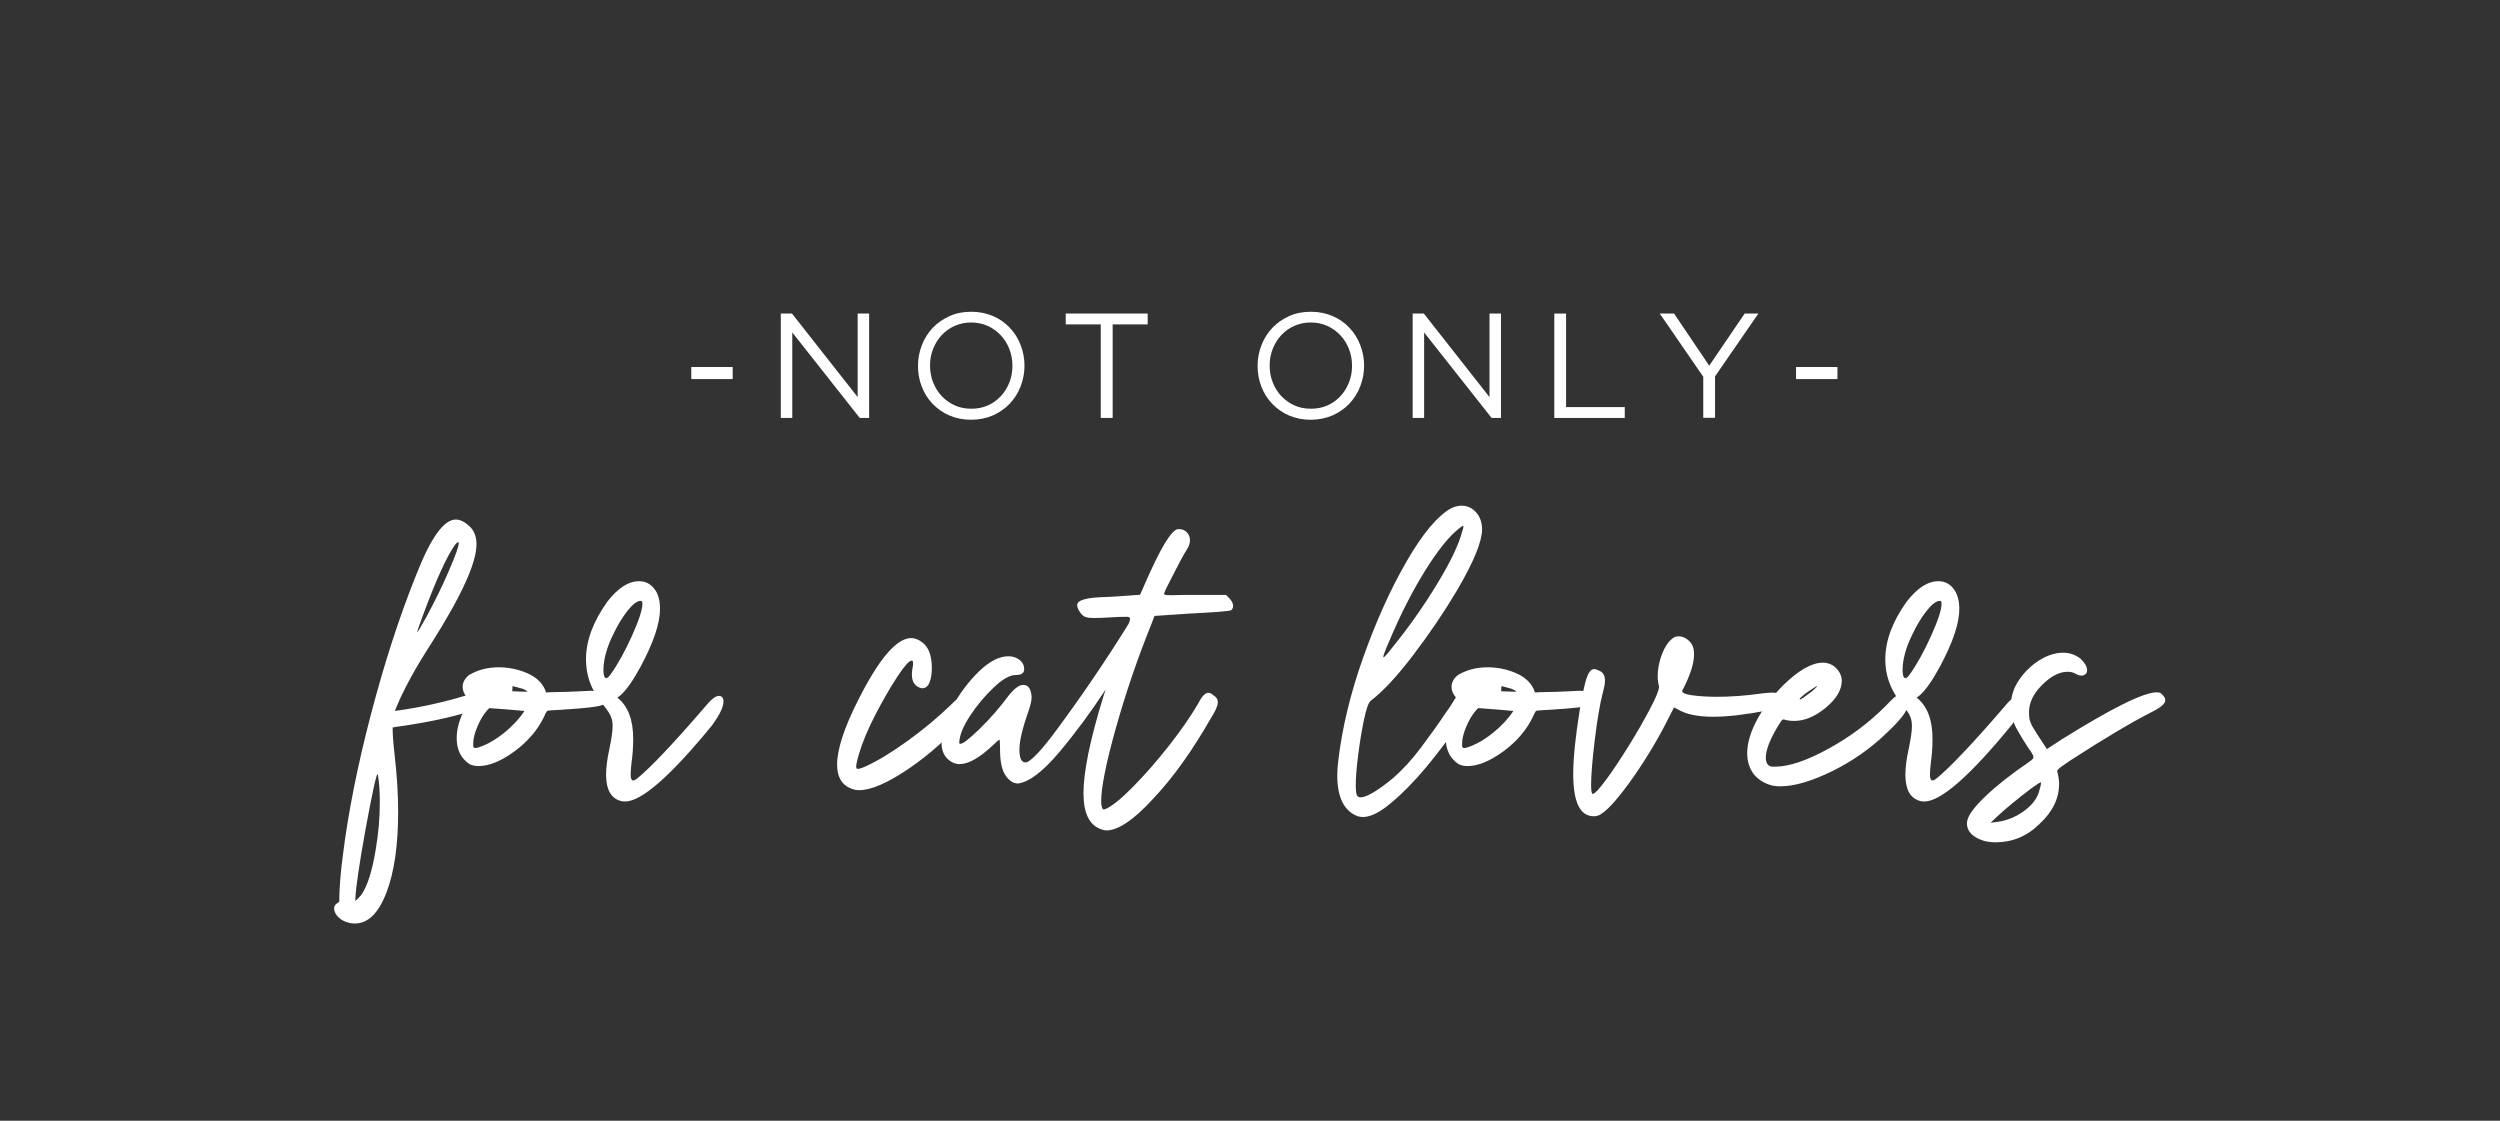 <?xml version="1.0" encoding="UTF-8"?>
<svg xmlns="http://www.w3.org/2000/svg" xmlns:xlink="http://www.w3.org/1999/xlink" version="1.1" id="Livello_1" x="0px" y="0px" viewBox="0 0 167.84 75.24" style="enable-background:new 0 0 167.84 75.24;" xml:space="preserve"><rect x="0" y="0" width="167.84" height="75.24" fill="#333333" stroke="none"/> <style type="text/css"> .st0{fill:#FFFFFF;} </style> <g> <path class="st0" d="M46.41,24.64h2.78v0.81h-2.78V24.64z"></path> <path class="st0" d="M52.43,21.05h0.74l4.41,5.61v-5.61h0.77v7.01h-0.63l-4.53-5.74v5.74h-0.77V21.05z"></path> <path class="st0" d="M65.19,28.18c-0.53,0-1.02-0.1-1.46-0.29c-0.44-0.19-0.81-0.46-1.13-0.79c-0.31-0.33-0.55-0.71-0.72-1.15 c-0.17-0.44-0.25-0.9-0.25-1.38v-0.02c0-0.48,0.09-0.94,0.26-1.38c0.17-0.44,0.42-0.83,0.73-1.16s0.69-0.59,1.13-0.79 c0.44-0.2,0.93-0.29,1.46-0.29c0.53,0,1.02,0.1,1.46,0.29c0.44,0.19,0.81,0.45,1.13,0.79c0.31,0.33,0.55,0.71,0.72,1.15 c0.17,0.44,0.26,0.9,0.26,1.38c0.01,0.01,0.01,0.01,0,0.02c0,0.48-0.09,0.94-0.26,1.38c-0.17,0.44-0.42,0.83-0.73,1.16 c-0.31,0.33-0.69,0.59-1.13,0.79C66.21,28.08,65.73,28.18,65.19,28.18z M65.21,27.44c0.4,0,0.77-0.07,1.11-0.22 c0.34-0.15,0.62-0.36,0.87-0.62c0.24-0.26,0.43-0.56,0.57-0.91c0.14-0.35,0.21-0.72,0.21-1.12v-0.02c0-0.4-0.07-0.78-0.21-1.13 c-0.14-0.35-0.33-0.66-0.58-0.92c-0.25-0.26-0.54-0.47-0.87-0.62c-0.34-0.15-0.71-0.23-1.11-0.23c-0.4,0-0.77,0.08-1.11,0.23 s-0.62,0.36-0.87,0.62c-0.24,0.26-0.43,0.56-0.57,0.91c-0.14,0.35-0.21,0.72-0.21,1.12v0.02c0,0.4,0.07,0.78,0.21,1.13 s0.33,0.66,0.58,0.92c0.25,0.26,0.54,0.47,0.88,0.62C64.44,27.37,64.81,27.44,65.21,27.44z"></path> <path class="st0" d="M73.9,21.78h-2.35v-0.73h5.5v0.73h-2.35v6.28H73.9V21.78z"></path> <path class="st0" d="M87.99,28.18c-0.53,0-1.02-0.1-1.46-0.29c-0.44-0.19-0.81-0.46-1.13-0.79c-0.31-0.33-0.55-0.71-0.72-1.15 c-0.17-0.44-0.25-0.9-0.25-1.38v-0.02c0-0.48,0.09-0.94,0.26-1.38s0.42-0.83,0.73-1.16s0.69-0.59,1.13-0.79 c0.44-0.2,0.93-0.29,1.46-0.29c0.53,0,1.02,0.1,1.46,0.29c0.44,0.19,0.81,0.45,1.13,0.79c0.31,0.33,0.55,0.71,0.72,1.15 c0.17,0.44,0.26,0.9,0.26,1.38c0.01,0.01,0.01,0.01,0,0.02c0,0.48-0.09,0.94-0.26,1.38c-0.17,0.44-0.42,0.83-0.73,1.16 c-0.31,0.33-0.69,0.59-1.13,0.79C89.01,28.08,88.53,28.18,87.99,28.18z M88.01,27.44c0.4,0,0.77-0.07,1.11-0.22 c0.34-0.15,0.62-0.36,0.87-0.62c0.24-0.26,0.43-0.56,0.57-0.91c0.14-0.35,0.21-0.72,0.21-1.12v-0.02c0-0.4-0.07-0.78-0.21-1.13 c-0.14-0.35-0.33-0.66-0.58-0.92c-0.25-0.26-0.54-0.47-0.87-0.62c-0.34-0.15-0.71-0.23-1.11-0.23c-0.4,0-0.77,0.08-1.11,0.23 s-0.62,0.36-0.87,0.62c-0.24,0.26-0.43,0.56-0.57,0.91c-0.14,0.35-0.21,0.72-0.21,1.12v0.02c0,0.4,0.07,0.78,0.21,1.13 c0.14,0.35,0.33,0.66,0.58,0.92c0.25,0.26,0.54,0.47,0.88,0.62C87.24,27.37,87.61,27.44,88.01,27.44z"></path> <path class="st0" d="M94.85,21.05h0.74l4.41,5.61v-5.61h0.77v7.01h-0.63l-4.53-5.74v5.74h-0.77V21.05z"></path> <path class="st0" d="M104.35,21.05h0.79v6.28h3.94v0.73h-4.73V21.05z"></path> <path class="st0" d="M114.34,25.28l-2.91-4.23h0.96l2.36,3.5l2.38-3.5h0.92l-2.91,4.22v2.78h-0.79V25.28z"></path> <path class="st0" d="M120.58,24.64h2.78v0.81h-2.78V24.64z"></path> <path class="st0" d="M23.81,62c-0.2,0-0.41-0.04-0.64-0.13c-0.22-0.09-0.4-0.22-0.54-0.39c-0.14-0.17-0.2-0.34-0.2-0.5 c0-0.14,0.07-0.26,0.22-0.35c0.09-0.04,0.13-0.09,0.13-0.15v-0.22c0-0.23,0.02-0.62,0.06-1.17c0.04-0.55,0.1-1.08,0.17-1.6 c0.36-2.91,0.99-6.08,1.89-9.52c0.9-3.44,1.91-6.56,3.04-9.37c0.97-2.48,1.85-3.72,2.66-3.72c0.29,0,0.59,0.15,0.91,0.44 c0.32,0.3,0.48,0.7,0.48,1.22c0,1.24-0.99,3.43-2.98,6.57c-1.17,1.8-2,3.34-2.5,4.62c1.71-0.23,3.37-0.6,4.97-1.1h0.13 c0.32,0,0.48,0.18,0.48,0.54l-0.02,0.19c-0.07,0.2-0.46,0.4-1.16,0.59c-0.7,0.19-1.46,0.37-2.29,0.52 c-0.83,0.15-1.47,0.26-1.91,0.31l-0.35,0.06c0,0.45,0.04,1.05,0.13,1.82c0.16,1.38,0.24,2.66,0.24,3.82c0,2.26-0.26,4.07-0.78,5.43 C25.41,61.32,24.71,62,23.81,62z M23.86,60.49c0.19-0.17,0.32-0.32,0.41-0.43c0.4-0.59,0.72-1.59,0.95-3 c0.19-1.1,0.28-2.17,0.28-3.22c0-0.68-0.04-1.29-0.13-1.84c0-0.01-0.01-0.02-0.02-0.02c-0.09,0-0.35,1.22-0.8,3.65 c-0.43,2.38-0.66,3.94-0.69,4.69V60.49z M28.01,42.45c0.03,0,0.24-0.35,0.63-1.06c0.58-1.07,1.08-2.1,1.51-3.1 c0.43-1,0.65-1.61,0.65-1.83c0-0.04-0.01-0.06-0.04-0.06c-0.04,0-0.12,0.06-0.22,0.19c-0.55,0.78-1.25,2.31-2.1,4.6 C28.15,41.96,28.01,42.37,28.01,42.45z"></path> <path class="st0" d="M32.13,51.43c-0.23,0-0.43-0.04-0.61-0.13c-0.58-0.39-0.86-0.97-0.86-1.75c0-0.63,0.2-1.33,0.6-2.07L31.53,47 l-0.15-0.15c-0.22-0.24-0.32-0.49-0.32-0.73c0-0.3,0.14-0.57,0.43-0.8c0.59-0.35,1.25-0.52,1.99-0.52c0.66,0,1.29,0.13,1.88,0.38 c0.59,0.25,0.99,0.61,1.21,1.07l0.09,0.24l0.37-0.02c0.58,0,1.43-0.03,2.57-0.09h0.15c0.58,0,0.87,0.22,0.87,0.65 c0,0.14-0.06,0.25-0.19,0.3c-0.25,0.12-1.16,0.22-2.74,0.32c-0.62,0.03-0.94,0.05-0.96,0.08c-0.02,0.02-0.05,0.08-0.1,0.16 c-0.04,0.09-0.08,0.17-0.11,0.24c-0.43,0.89-1.1,1.67-1.99,2.32C33.62,51.11,32.83,51.43,32.13,51.43z M31.92,50.22 c0.09,0,0.25-0.05,0.5-0.15c0.49-0.2,0.97-0.5,1.45-0.89c0.55-0.45,1-0.93,1.34-1.45c-0.78-0.07-1.56-0.14-2.36-0.19l-0.13,0.13 c-0.26,0.29-0.48,0.66-0.67,1.11c-0.19,0.45-0.28,0.83-0.28,1.13v0.15C31.76,50.17,31.82,50.22,31.92,50.22z M35.29,46.44 c0.09,0,0.13-0.01,0.13-0.02c-0.06-0.04-0.16-0.1-0.3-0.17l-0.71-0.19l-0.02,0.35L35.29,46.44z"></path> <path class="st0" d="M41.96,53.81c-0.12,0-0.22-0.01-0.3-0.04c-0.65-0.19-0.97-0.77-0.97-1.75c0-0.48,0.07-1.05,0.22-1.73 c0.14-0.68,0.22-1.2,0.22-1.56c0-0.29-0.06-0.55-0.19-0.78c-0.13-0.23-0.35-0.53-0.65-0.89c-0.63-0.84-0.95-1.76-0.95-2.79 c0-1.25,0.48-2.54,1.43-3.87c0.71-0.92,1.42-1.38,2.14-1.38c0.4,0,0.74,0.16,1,0.49c0.27,0.32,0.4,0.78,0.4,1.37 c0,0.97-0.43,2.25-1.3,3.87c-0.49,0.91-0.93,1.54-1.32,1.9l-0.24,0.19c0.71,0.56,1.06,1.48,1.06,2.77c0,0.56-0.04,1.09-0.11,1.58 c-0.04,0.33-0.06,0.61-0.06,0.82c0,0.24,0.05,0.37,0.15,0.39c0.07,0,0.17-0.04,0.28-0.13c0.89-0.72,2.38-2.29,4.47-4.71 c0.45-0.56,0.78-0.84,1.01-0.84c0.22,0,0.32,0.13,0.32,0.39c0,0.35-0.25,0.87-0.76,1.58C45.02,52.1,43.07,53.81,41.96,53.81z M40.71,45.53c0.06,0,0.14-0.07,0.26-0.22c0.52-0.73,1.01-1.62,1.47-2.65c0.46-1.03,0.69-1.74,0.69-2.13 c0-0.13-0.04-0.19-0.11-0.19c-0.25,0-0.55,0.23-0.91,0.69c-0.36,0.46-0.68,1-0.97,1.62c-0.42,0.86-0.63,1.66-0.63,2.38 C40.52,45.35,40.58,45.52,40.71,45.53z"></path> <path class="st0" d="M57.67,53.05c-0.14,0-0.27-0.02-0.39-0.06c-0.72-0.22-1.08-0.77-1.08-1.66c0-1.02,0.47-2.46,1.4-4.3 c1.4-2.79,2.59-4.19,3.57-4.19c0.3,0,0.6,0.14,0.89,0.41c0.33,0.33,0.5,0.87,0.5,1.62c0,0.35-0.05,0.66-0.15,0.93 c-0.1,0.27-0.27,0.41-0.52,0.41c-0.45-0.1-0.67-0.41-0.67-0.93c0-0.13,0.01-0.27,0.04-0.41c0.03-0.14,0.04-0.26,0.04-0.35 c0-0.11-0.03-0.17-0.09-0.17c-0.17,0-0.5,0.37-0.98,1.1s-0.97,1.59-1.47,2.55c-0.5,0.97-0.86,1.84-1.09,2.61 c-0.13,0.43-0.19,0.72-0.19,0.86c0,0.1,0.03,0.15,0.09,0.15c0.12,0,0.28-0.05,0.5-0.15c0.81-0.36,1.75-0.93,2.82-1.7 c1.07-0.77,2.06-1.59,2.95-2.45c0.33-0.35,0.58-0.52,0.76-0.52c0.1,0,0.21,0.04,0.32,0.13c0.22,0.14,0.32,0.31,0.32,0.5 c0,0.17-0.11,0.38-0.32,0.63c-1.17,1.38-2.46,2.56-3.89,3.53C59.59,52.57,58.48,53.05,57.67,53.05z"></path> <path class="st0" d="M74.29,55.75c-0.12,0-0.22-0.02-0.32-0.06c-0.82-0.26-1.23-1.07-1.23-2.44c0-1.44,0.45-3.63,1.36-6.57 l0.13-0.39c-0.97,1.48-2,2.88-3.1,4.19c-1.1,1.31-2.03,2.02-2.78,2.12c-0.32,0-0.6-0.18-0.84-0.54c-0.25-0.36-0.37-0.94-0.37-1.73 c0-0.45-0.02-0.67-0.04-0.67c-0.04,0-0.2,0.14-0.48,0.41c-0.88,0.82-1.61,1.23-2.2,1.23c-0.3,0-0.58-0.13-0.83-0.38 c-0.25-0.25-0.38-0.61-0.38-1.07c0-0.71,0.25-1.51,0.74-2.42c0.5-0.91,1.1-1.7,1.79-2.37c0.7-0.67,1.35-1,1.96-1 c0.17,0,0.33,0.03,0.48,0.09c0.39,0.17,0.58,0.43,0.58,0.78c0,0.26-0.19,0.39-0.58,0.39c-0.39,0-0.88,0.28-1.47,0.84 c-0.59,0.56-1.12,1.19-1.58,1.89c-0.46,0.7-0.71,1.3-0.73,1.8c0,0.06,0.02,0.09,0.06,0.09c0.19,0,0.63-0.34,1.33-1.03 c0.7-0.68,1.36-1.44,1.98-2.28c0.36-0.43,0.67-0.65,0.93-0.65c0.33,0,0.52,0.27,0.56,0.8c0,0.23-0.06,0.51-0.17,0.84 c-0.43,1.21-0.65,2.11-0.65,2.7c0,0.58,0.13,0.86,0.39,0.86h0.11c0.4-0.19,1.09-0.94,2.05-2.25c1.64-2.22,3.23-4.55,4.75-7 c0-0.01,0.01-0.02,0.02-0.02c0.07-0.17,0.11-0.29,0.11-0.37c0-0.09-0.08-0.13-0.24-0.13c-0.3,0-0.68,0.01-1.12,0.04 c-0.45,0.03-0.8,0.04-1.06,0.04c-0.3,0-0.51-0.03-0.63-0.09c-0.12-0.06-0.23-0.17-0.34-0.34c-0.11-0.17-0.16-0.31-0.16-0.44 c0-0.34,0.66-0.52,1.99-0.54c1.01-0.06,1.75-0.11,2.23-0.15l0.24-0.54c1.11-2.58,1.89-3.87,2.33-3.87c0.24,0,0.44,0.07,0.57,0.22 c0.14,0.14,0.21,0.32,0.21,0.54c0,0.2-0.07,0.41-0.22,0.63c-0.09,0.13-0.24,0.41-0.47,0.83c-0.22,0.42-0.44,0.85-0.66,1.28 c-0.22,0.42-0.35,0.7-0.39,0.83c0,0.03,0.02,0.05,0.05,0.08c0.04,0.02,0.18,0.03,0.44,0.03l0.99-0.02h2.68l0.22,0.22 c0.17,0.19,0.26,0.36,0.26,0.52c0,0.09-0.03,0.17-0.09,0.24c-0.01,0.03-0.04,0.05-0.09,0.06c-0.16,0.06-1.12,0.13-2.87,0.22 l-2.23,0.15l-0.19,0.5c-0.95,2.35-1.75,4.7-2.41,7.05c-0.66,2.36-0.98,3.98-0.98,4.87c0,0.37,0.06,0.57,0.19,0.58l0.06-0.02 c0.43-0.17,1.05-0.66,1.85-1.47c0.8-0.81,1.61-1.73,2.43-2.77c0.82-1.04,1.48-2,1.99-2.87c0.24-0.48,0.47-0.71,0.67-0.71 c0.1,0,0.21,0.05,0.32,0.15c0.22,0.13,0.32,0.29,0.32,0.5c0,0.22-0.16,0.58-0.48,1.08c-1.24,2.17-2.52,3.97-3.86,5.38 C76.12,55.05,75.06,55.75,74.29,55.75z"></path> <path class="st0" d="M91.51,54.85c-0.14,0-0.27-0.02-0.39-0.06c-0.89-0.36-1.34-1.27-1.34-2.72c0-0.3,0.02-0.62,0.06-0.95 c0.26-2.23,0.82-4.57,1.69-7.01s1.84-4.59,2.92-6.45c1.08-1.86,2.07-3.04,2.98-3.54c0.25-0.12,0.48-0.17,0.69-0.17 c0.39,0,0.72,0.15,0.98,0.45c0.27,0.3,0.4,0.68,0.4,1.14c0,0.81-0.55,2.16-1.66,4.06c-0.89,1.5-1.88,2.96-2.97,4.39 c-1.09,1.43-2.04,2.45-2.86,3.07c-0.14,0.13-0.29,0.55-0.44,1.27c-0.15,0.72-0.28,1.51-0.39,2.38c-0.11,0.86-0.16,1.54-0.16,2.03 c0,0.27,0.02,0.48,0.06,0.6c0.04,0.13,0.13,0.19,0.26,0.19c0.4,0,1.12-0.42,2.16-1.27c0.68-0.59,1.32-1.29,1.92-2.1 c0.61-0.81,1.16-1.58,1.66-2.33c0.12-0.16,0.22-0.31,0.31-0.45c0.09-0.14,0.17-0.27,0.24-0.38c0.06-0.11,0.12-0.19,0.16-0.25 c0.04-0.06,0.1-0.09,0.17-0.09c0.09,0,0.19,0.04,0.3,0.13c0.23,0.11,0.35,0.27,0.35,0.47c0,0.24-0.18,0.62-0.54,1.12 c-0.72,1.1-1.49,2.13-2.3,3.1c-0.81,0.97-1.6,1.78-2.36,2.41C92.66,54.53,92.02,54.85,91.51,54.85z M92.89,44.13 c0.04,0,0.22-0.19,0.52-0.58c1.17-1.43,2.2-2.9,3.11-4.41c0.85-1.4,1.4-2.54,1.64-3.44c0.06-0.17,0.09-0.29,0.09-0.35 c0-0.03-0.01-0.04-0.02-0.04c-0.04,0-0.15,0.06-0.3,0.19c-0.66,0.52-1.42,1.47-2.27,2.84s-1.64,2.92-2.36,4.63 c-0.29,0.66-0.43,1.04-0.43,1.12C92.87,44.12,92.87,44.13,92.89,44.13z"></path> <path class="st0" d="M98.53,51.43c-0.23,0-0.43-0.04-0.61-0.13c-0.58-0.39-0.86-0.97-0.86-1.75c0-0.63,0.2-1.33,0.6-2.07L97.92,47 l-0.15-0.15c-0.22-0.24-0.32-0.49-0.32-0.73c0-0.3,0.14-0.57,0.43-0.8c0.59-0.35,1.25-0.52,1.99-0.52c0.66,0,1.29,0.13,1.88,0.38 c0.59,0.25,0.99,0.61,1.21,1.07l0.09,0.24l0.37-0.02c0.58,0,1.43-0.03,2.57-0.09h0.15c0.58,0,0.87,0.22,0.87,0.65 c0,0.14-0.06,0.25-0.19,0.3c-0.25,0.12-1.16,0.22-2.74,0.32c-0.62,0.03-0.94,0.05-0.96,0.08c-0.02,0.02-0.05,0.08-0.1,0.16 c-0.04,0.09-0.08,0.17-0.11,0.24c-0.43,0.89-1.1,1.67-1.99,2.32C100.01,51.11,99.22,51.43,98.53,51.43z M98.31,50.22 c0.09,0,0.25-0.05,0.5-0.15c0.49-0.2,0.97-0.5,1.45-0.89c0.55-0.45,1-0.93,1.34-1.45c-0.78-0.07-1.56-0.14-2.36-0.19l-0.13,0.13 c-0.26,0.29-0.48,0.66-0.67,1.11c-0.19,0.45-0.28,0.83-0.28,1.13v0.15C98.16,50.17,98.21,50.22,98.31,50.22z M101.68,46.44 c0.09,0,0.13-0.01,0.13-0.02c-0.06-0.04-0.16-0.1-0.3-0.17l-0.71-0.19l-0.02,0.35L101.68,46.44z"></path> <path class="st0" d="M107,54.8c-0.92,0-1.38-0.94-1.38-2.83c0-1.09,0.15-2.51,0.43-4.26c0.17-1.04,0.33-1.76,0.46-2.17 c0.14-0.41,0.31-0.62,0.51-0.62c0.09,0,0.19,0.03,0.3,0.09c0.29,0.1,0.43,0.32,0.43,0.67c0,0.2-0.04,0.45-0.13,0.76 c-0.22,0.86-0.4,1.96-0.56,3.28c-0.16,1.33-0.24,2.33-0.24,3c0,0.39,0.04,0.58,0.11,0.58c0.13,0,0.43-0.32,0.91-0.97 c0.48-0.65,0.98-1.41,1.52-2.28c0.54-0.87,1.01-1.69,1.41-2.45c0.4-0.76,0.61-1.26,0.61-1.49v-0.04c-0.06-0.2-0.09-0.42-0.09-0.67 c0-0.47,0.09-0.96,0.28-1.46c0.19-0.5,0.43-0.86,0.73-1.09c0.12-0.09,0.24-0.13,0.39-0.13c0.17,0,0.35,0.05,0.52,0.16 c0.17,0.11,0.3,0.25,0.39,0.41c0.09,0.17,0.13,0.38,0.13,0.64c0,0.62-0.26,1.43-0.78,2.42l-0.02,0.04c0,0.13,0.23,0.23,0.68,0.29 c0.45,0.06,1.01,0.1,1.67,0.1c0.92,0,1.91-0.07,2.96-0.22c0.3-0.04,0.55-0.06,0.73-0.06c0.26,0,0.44,0.04,0.55,0.13 c0.11,0.09,0.18,0.24,0.23,0.45l0.02,0.11c0,0.13-0.08,0.23-0.25,0.29s-0.48,0.14-0.94,0.23c-1.41,0.27-2.6,0.41-3.57,0.41 c-1.05,0-1.84-0.17-2.38-0.5l-0.24-0.13l-0.28,0.54c-0.72,1.46-1.54,2.83-2.45,4.14c-0.92,1.3-1.63,2.13-2.15,2.47 C107.36,54.75,107.18,54.8,107,54.8z"></path> <path class="st0" d="M119.53,52.79c-0.26,0-0.49-0.03-0.69-0.09c-0.52-0.17-0.9-0.44-1.16-0.81c-0.25-0.37-0.38-0.81-0.38-1.33 c0-0.65,0.21-1.37,0.62-2.16c0.41-0.79,1.01-1.59,1.8-2.4c1.04-1.01,1.92-1.51,2.66-1.51c0.46,0,0.83,0.21,1.1,0.63 c0.11,0.19,0.17,0.38,0.17,0.58c0,0.6-0.35,1.21-1.06,1.8s-1.42,0.9-2.14,0.9c-0.2,0-0.39-0.02-0.56-0.06 c-0.06-0.03-0.11-0.04-0.15-0.04c-0.06,0-0.11,0.04-0.16,0.11c-0.05,0.07-0.14,0.22-0.27,0.43c-0.5,0.85-0.76,1.53-0.76,2.03 c0,0.36,0.14,0.56,0.41,0.6h0.22c0.92,0,2.11-0.4,3.57-1.2c1.46-0.8,2.74-1.76,3.85-2.88c0.23-0.24,0.41-0.42,0.53-0.53 c0.12-0.11,0.23-0.16,0.31-0.16s0.19,0.04,0.3,0.13c0.23,0.13,0.35,0.29,0.35,0.5c0,0.36-0.48,0.99-1.43,1.88 c-1.05,1.02-2.27,1.88-3.65,2.56C121.62,52.45,120.46,52.79,119.53,52.79z M120.85,46.96c0.06,0,0.29-0.16,0.71-0.48 c0.29-0.23,0.43-0.37,0.43-0.43l-0.04,0.02c-0.14,0.09-0.3,0.19-0.47,0.3s-0.31,0.23-0.44,0.33c-0.13,0.11-0.2,0.18-0.22,0.23 C120.83,46.95,120.83,46.96,120.85,46.96z"></path> <path class="st0" d="M129.19,53.81c-0.12,0-0.22-0.01-0.3-0.04c-0.65-0.19-0.97-0.77-0.97-1.75c0-0.48,0.07-1.05,0.22-1.73 c0.14-0.68,0.22-1.2,0.22-1.56c0-0.29-0.06-0.55-0.19-0.78c-0.13-0.23-0.35-0.53-0.65-0.89c-0.63-0.84-0.95-1.76-0.95-2.79 c0-1.25,0.48-2.54,1.43-3.87c0.71-0.92,1.42-1.38,2.14-1.38c0.4,0,0.74,0.16,1,0.49s0.4,0.78,0.4,1.37c0,0.97-0.43,2.25-1.3,3.87 c-0.49,0.91-0.93,1.54-1.32,1.9l-0.24,0.19c0.71,0.56,1.06,1.48,1.06,2.77c0,0.56-0.04,1.09-0.11,1.58 c-0.04,0.33-0.06,0.61-0.06,0.82c0,0.24,0.05,0.37,0.15,0.39c0.07,0,0.17-0.04,0.28-0.13c0.89-0.72,2.38-2.29,4.47-4.71 c0.45-0.56,0.78-0.84,1.01-0.84c0.22,0,0.32,0.13,0.32,0.39c0,0.35-0.25,0.87-0.76,1.58C132.25,52.1,130.29,53.81,129.19,53.81z M127.93,45.53c0.06,0,0.14-0.07,0.26-0.22c0.52-0.73,1.01-1.62,1.47-2.65c0.46-1.03,0.69-1.74,0.69-2.13 c0-0.13-0.04-0.19-0.11-0.19c-0.25,0-0.55,0.23-0.91,0.69c-0.36,0.46-0.68,1-0.97,1.62c-0.42,0.86-0.63,1.66-0.63,2.38 C127.74,45.35,127.8,45.52,127.93,45.53z"></path> <path class="st0" d="M133.98,56.55c-0.25,0-0.5-0.03-0.76-0.09c-0.78-0.24-1.17-0.64-1.17-1.19c0-0.43,0.44-1.06,1.32-1.88 c0.68-0.65,1.63-1.4,2.87-2.25c0.19-0.13,0.28-0.23,0.28-0.3c0-0.12-0.12-0.32-0.35-0.63c-0.5-0.78-0.83-1.33-0.96-1.66 c-0.14-0.33-0.21-0.71-0.21-1.12c0-0.65,0.18-1.24,0.55-1.78c0.37-0.54,0.82-0.98,1.36-1.32c0.54-0.34,1.08-0.51,1.61-0.51 c0.43,0,0.82,0.14,1.17,0.41c0.29,0.29,0.43,0.54,0.43,0.76c0,0.22-0.12,0.34-0.37,0.37c-0.11,0-0.25-0.04-0.41-0.13 c-0.16-0.09-0.33-0.13-0.52-0.13c-0.56,0-1.13,0.29-1.72,0.88c-0.58,0.58-0.88,1.19-0.88,1.83c0,0.2,0.01,0.37,0.04,0.5 c0.03,0.13,0.09,0.28,0.18,0.45c0.09,0.17,0.42,0.68,0.98,1.53l0.93-0.61c3.41-2.13,5.56-3.2,6.44-3.2c0.13,0,0.22,0.02,0.28,0.06 c0.2,0.17,0.3,0.33,0.3,0.47c0,0.23-0.31,0.5-0.93,0.8c-1.38,0.71-3.21,1.79-5.47,3.26l-0.54,0.37c-0.22,0.16-0.32,0.27-0.32,0.32 c0.09,0.35,0.13,0.63,0.13,0.86c0,0.99-0.44,1.89-1.32,2.7C136.08,56.15,135.09,56.55,133.98,56.55z M133.64,55.24l0.63-0.09 c0.56-0.1,1.1-0.33,1.61-0.7c0.51-0.37,0.85-0.79,1-1.26c0.1-0.33,0.15-0.55,0.15-0.65v-0.02c-0.07,0-0.29,0.14-0.67,0.42 c-0.38,0.28-0.78,0.6-1.21,0.95s-0.78,0.66-1.06,0.92L133.64,55.24z"></path> </g> </svg>
